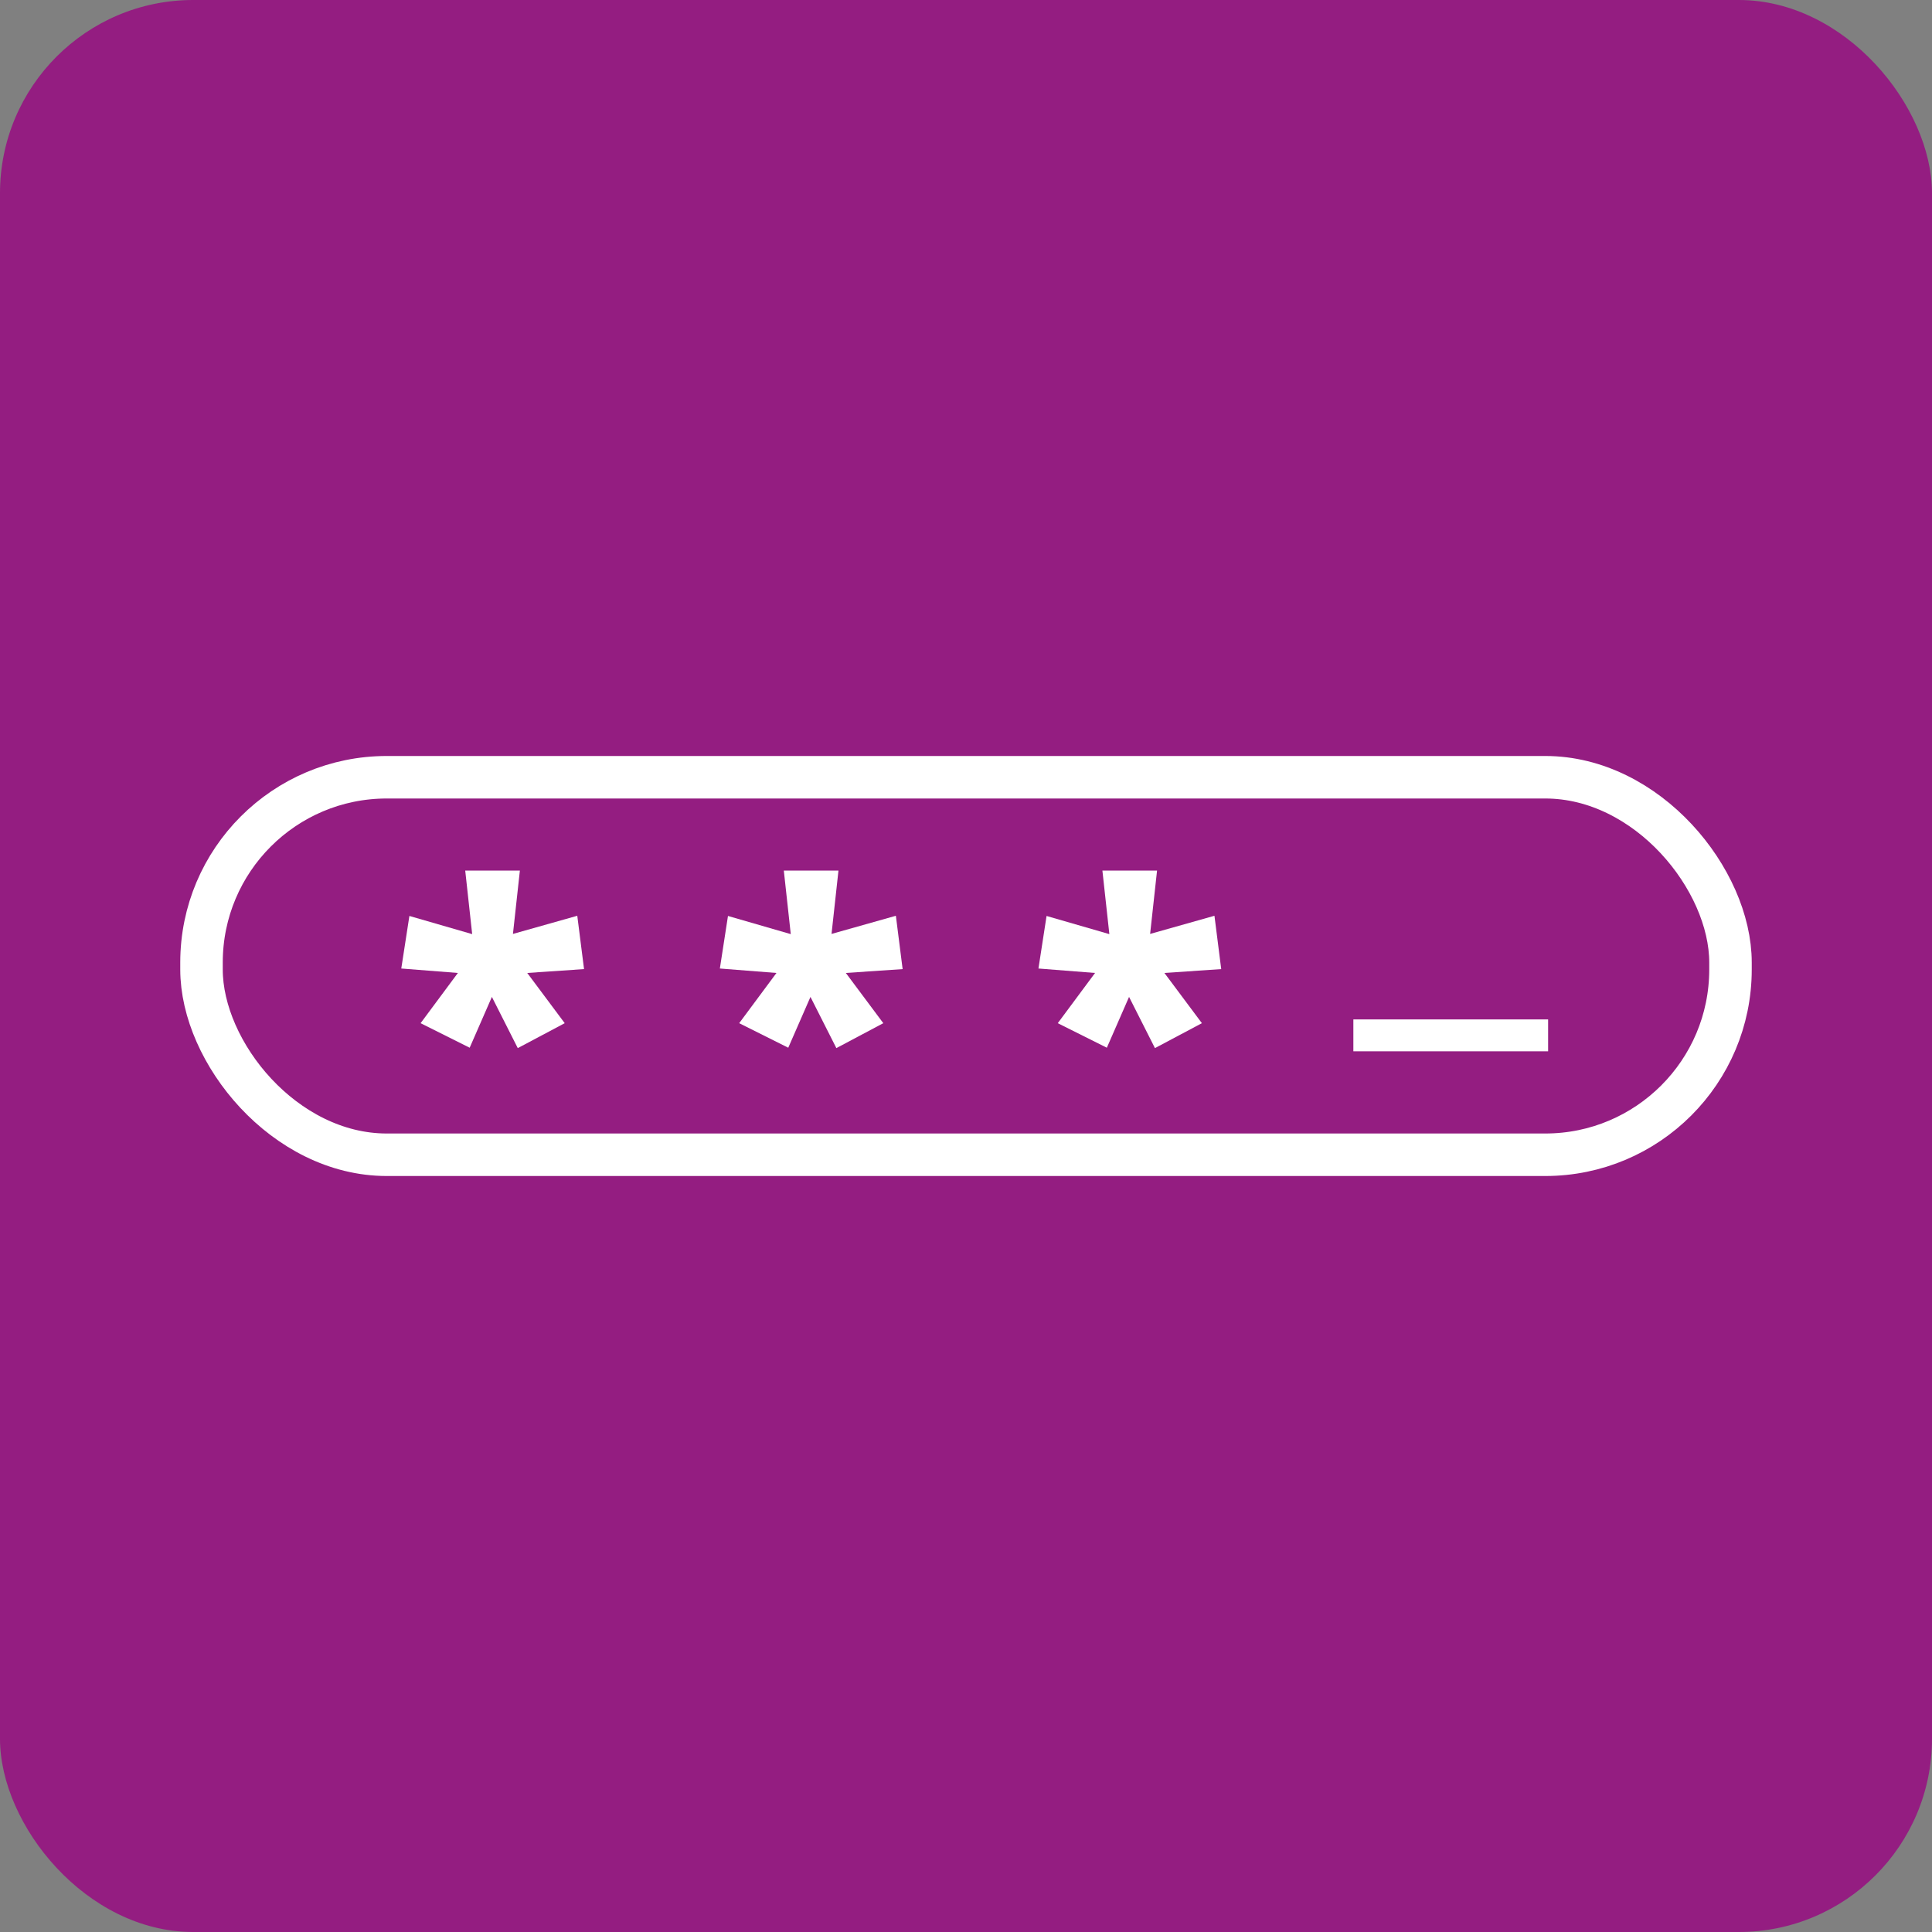 <?xml version="1.0" encoding="UTF-8"?>
<svg id="Ebene_2" data-name="Ebene 2" xmlns="http://www.w3.org/2000/svg" width="100" height="100" viewBox="0 0 100 100">
  <rect x="0" y="0" width="100" height="100" fill="#808080" stroke="none"/>
  <defs>
    <style>
      .cls-1 {
        fill: #941d81;
      }

      .cls-2 {
        fill: #fff;
      }

      .cls-3 {
        stroke-width: 1.65px;
      }

      .cls-3, .cls-4 {
        fill: none;
        stroke: #fff;
        stroke-miterlimit: 10;
      }

      .cls-4 {
        stroke-width: 2.2px;
      }
    </style>
  </defs>
  <g id="Ebene_1-2" data-name="Ebene 1">
    <rect class="cls-1" width="100" height="100" rx="10" ry="10"/>
    <g>
      <g>
        <path class="cls-2" d="M26.91,45.05l-.36,3.29,3.33-.94.35,2.76-2.94.2,1.94,2.6-2.43,1.29-1.34-2.65-1.15,2.63-2.54-1.27,1.93-2.6-2.93-.23.42-2.72,3.25.94-.36-3.29h2.83Z"/>
        <path class="cls-2" d="M43.4,45.05l-.36,3.29,3.33-.94.35,2.76-2.94.2,1.94,2.6-2.43,1.29-1.34-2.65-1.15,2.63-2.54-1.27,1.93-2.6-2.93-.23.42-2.72,3.25.94-.36-3.29h2.83Z"/>
        <path class="cls-2" d="M59.89,45.05l-.36,3.29,3.33-.94.35,2.76-2.94.2,1.94,2.6-2.43,1.29-1.34-2.65-1.15,2.63-2.54-1.27,1.93-2.6-2.93-.23.42-2.72,3.25.94-.36-3.29h2.83Z"/>
        <line class="cls-3" x1="70.05" y1="53.59" x2="80.13" y2="53.59"/>
      </g>
      <rect class="cls-4" x="10.43" y="40.23" width="79.14" height="19.54" rx="9.59" ry="9.59"/>
    </g>
  </g>
</svg>